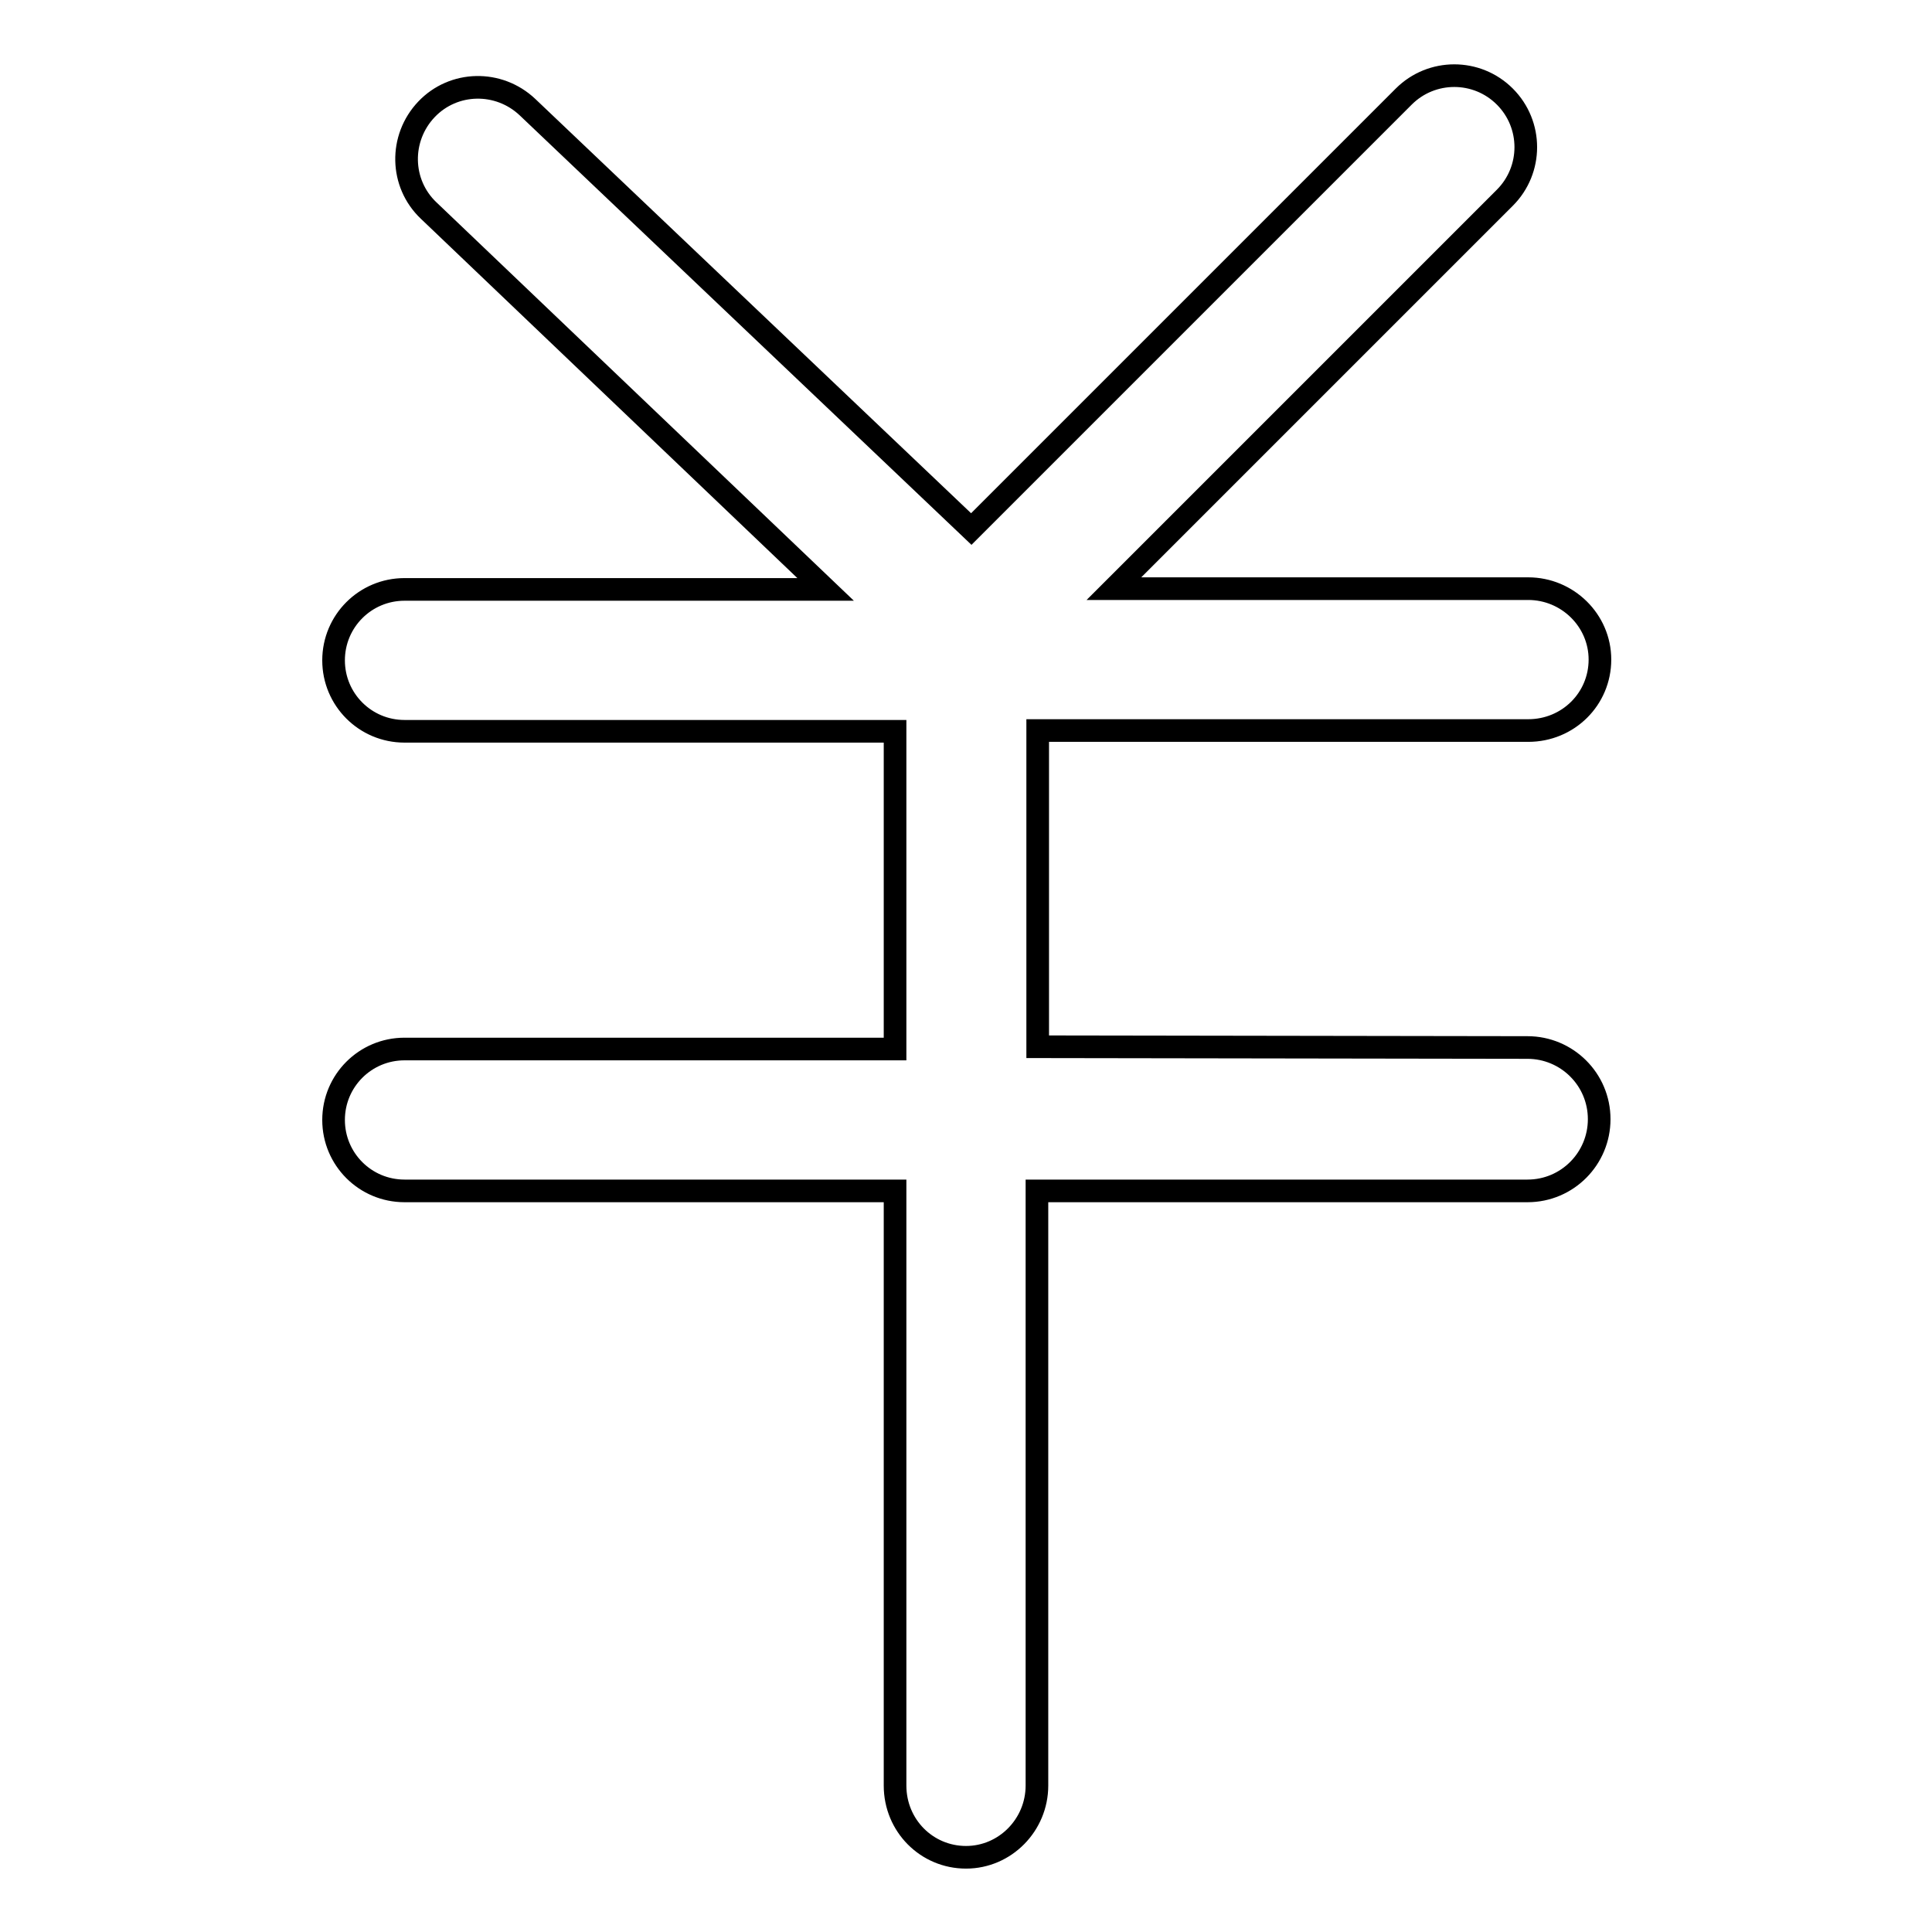 <?xml version="1.0" encoding="utf-8"?>
<!-- Svg Vector Icons : http://www.onlinewebfonts.com/icon -->
<!DOCTYPE svg PUBLIC "-//W3C//DTD SVG 1.1//EN" "http://www.w3.org/Graphics/SVG/1.1/DTD/svg11.dtd">
<svg version="1.1" xmlns="http://www.w3.org/2000/svg" xmlns:xlink="http://www.w3.org/1999/xlink" x="0px" y="0px" viewBox="0 0 256 256" enable-background="new 0 0 256 256" xml:space="preserve">
<g> <path stroke-width="3" fill-opacity="0" stroke="#000000"  d="M202.4,138.8c5.2,0,9.5,4.2,9.5,9.5c0,5.2-4.2,9.5-9.5,9.5h-65v78.8c0,5.2-4.2,9.5-9.4,9.5 s-9.4-4.2-9.4-9.5v-78.8h-65c-5.2,0-9.4-4.2-9.4-9.4c0-5.2,4.2-9.4,9.4-9.4h65V96.9h-65c-5.2,0-9.4-4.2-9.4-9.4 c0-5.2,4.2-9.4,9.4-9.4h55.8L56.8,27.9c-3.8-3.6-3.9-9.6-0.3-13.4c3.6-3.8,9.6-3.9,13.4-0.3l58.8,55.9L186,12.8 c3.7-3.7,9.7-3.7,13.4,0c3.7,3.7,3.7,9.7,0,13.4l-51.8,51.8h54.9c5.2,0,9.5,4.2,9.5,9.4c0,5.2-4.2,9.4-9.5,9.4h-65v41.9 L202.4,138.8L202.4,138.8L202.4,138.8z"/></g>
</svg>